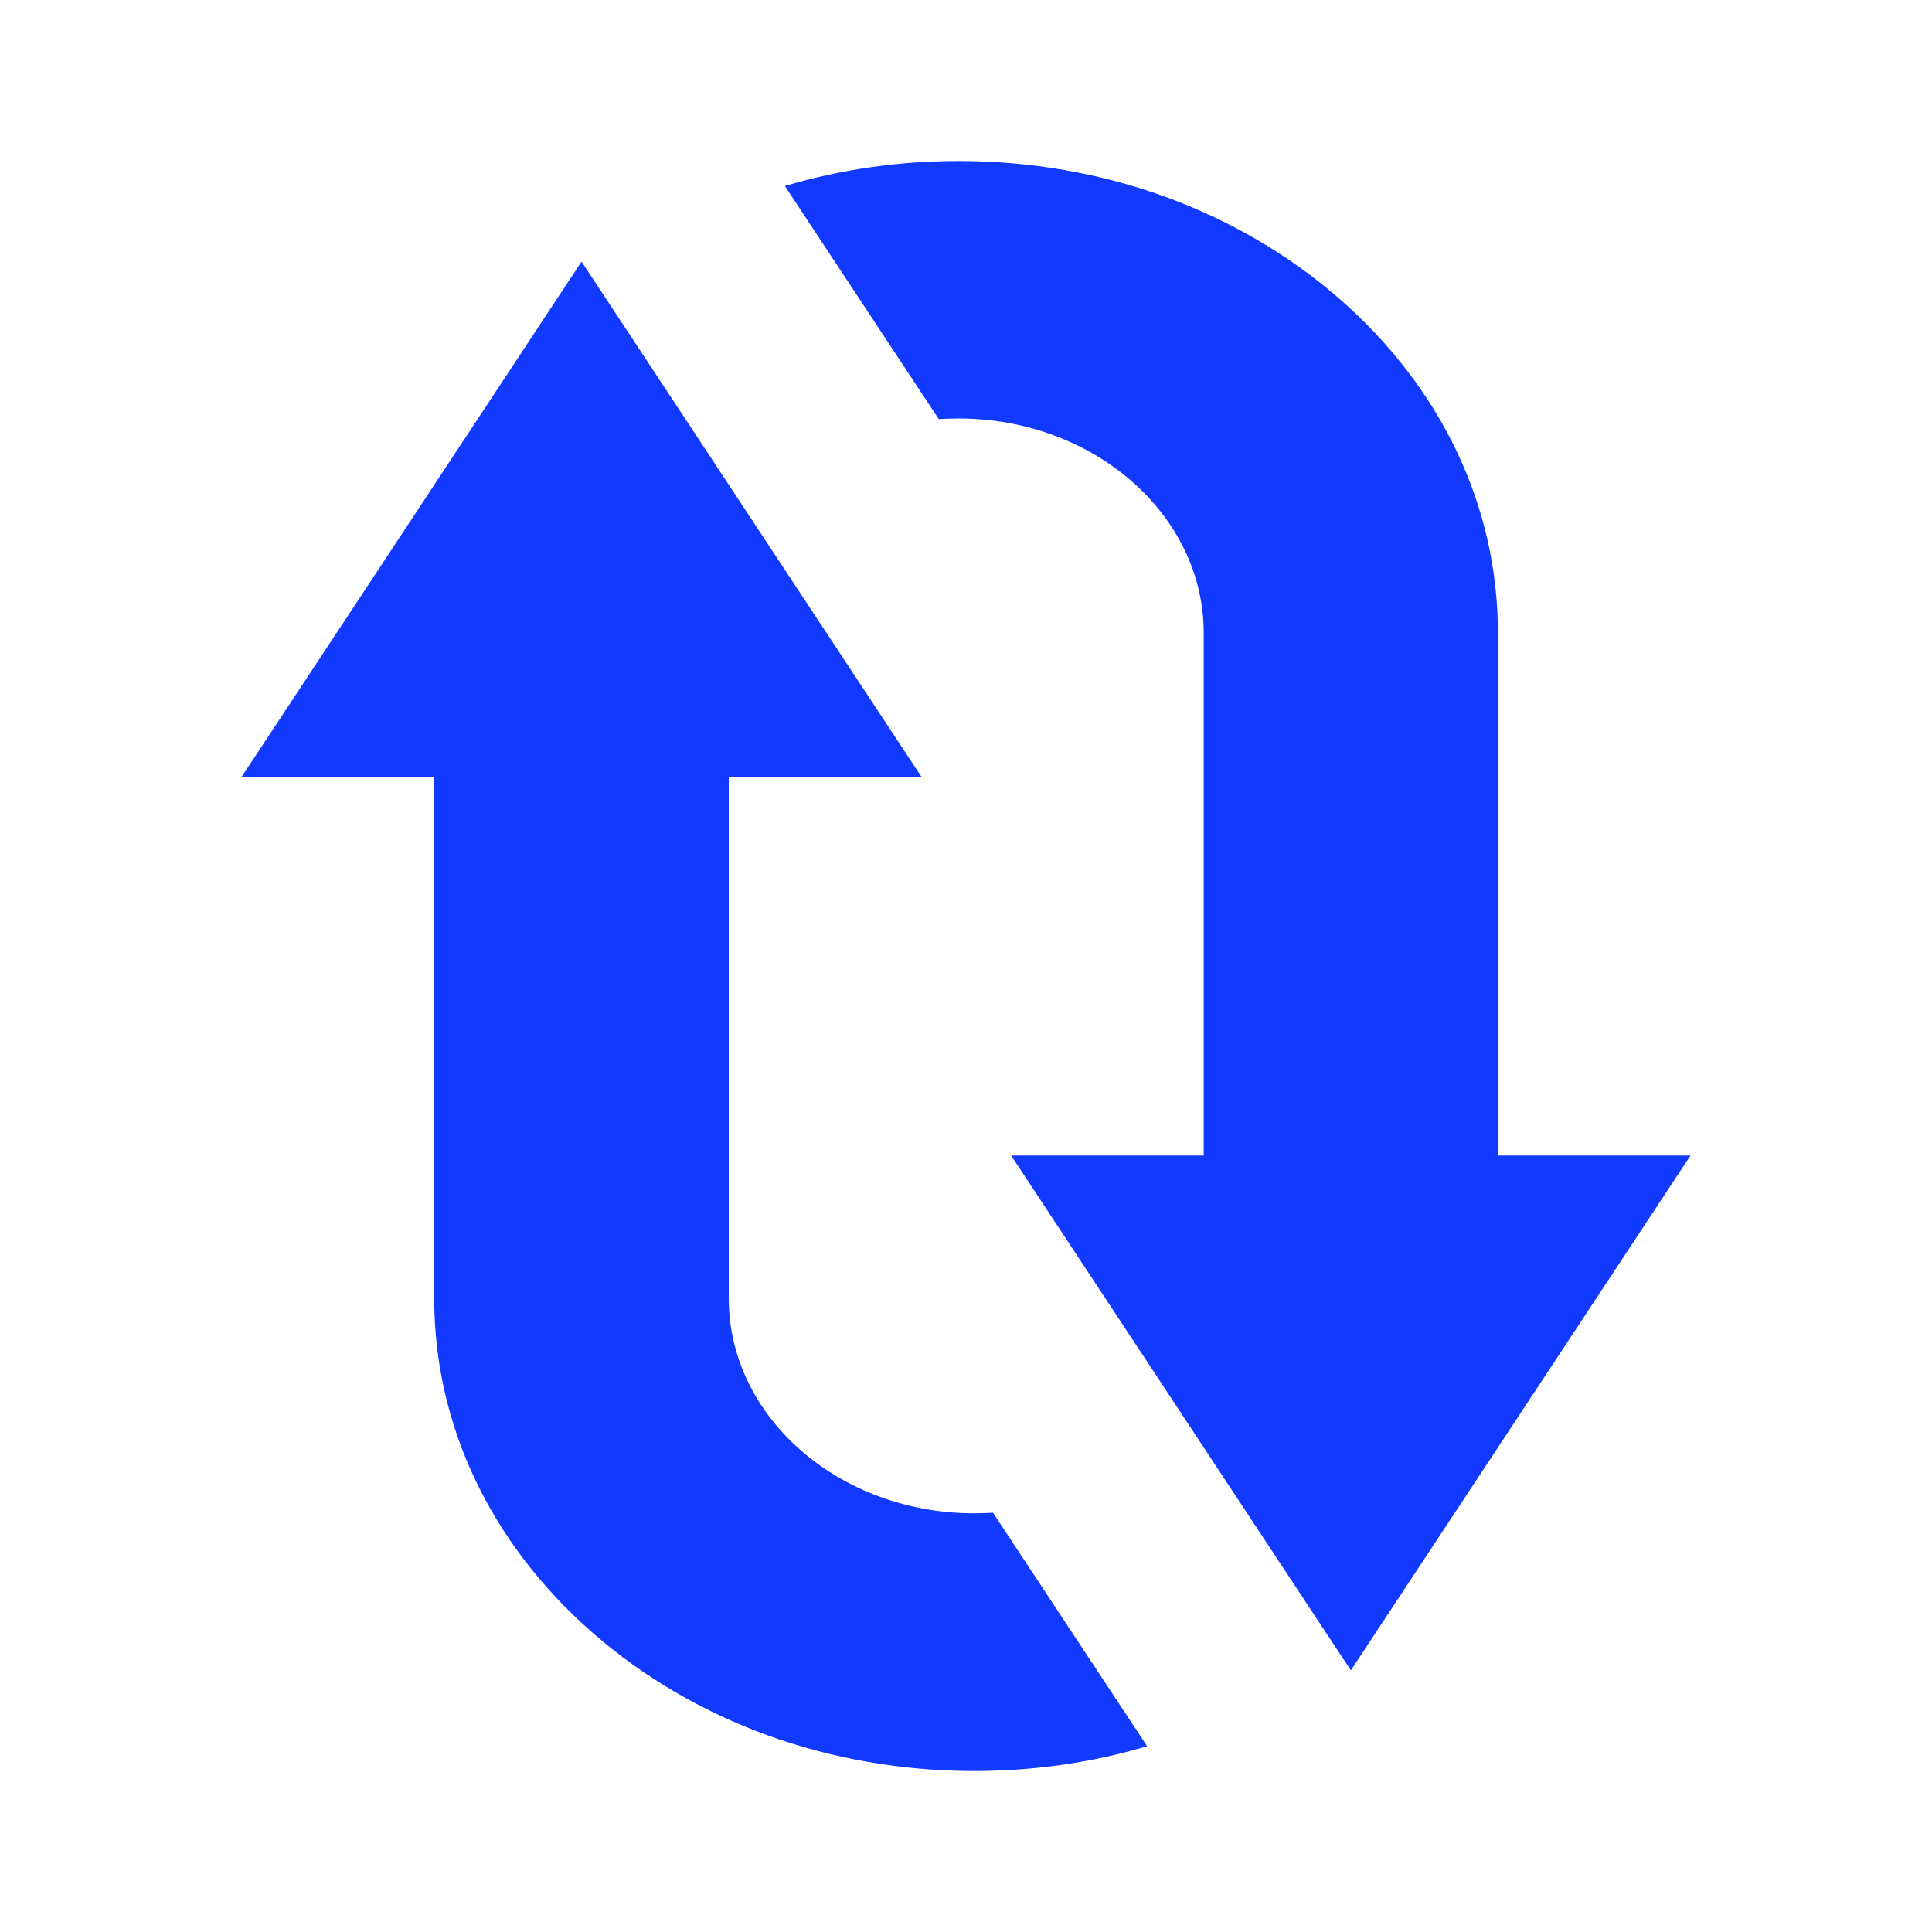 <svg width="36" height="36" viewBox="0 0 36 36" fill="none" xmlns="http://www.w3.org/2000/svg">
<path d="M21.375 32.538L18.503 28.187C18.387 28.194 18.271 28.198 18.154 28.198C15.632 28.198 13.58 26.403 13.58 24.197V14.479H17.173L10.836 4.875L4.5 14.479H8.091V24.197C8.091 26.549 9.139 28.758 11.039 30.421C12.94 32.084 15.466 33 18.154 33C19.266 33 20.35 32.843 21.375 32.538Z" fill="#1239FF"/>
<path d="M17.861 7.798C20.38 7.798 22.429 9.59 22.429 11.793V21.532H18.841L25.171 31.125L31.5 21.532H27.911V11.793C27.911 9.444 26.866 7.237 24.968 5.576C23.069 3.916 20.545 3 17.861 3C16.744 3 15.654 3.16 14.625 3.466L17.492 7.809C17.614 7.802 17.737 7.798 17.861 7.798Z" fill="#1239FF"/>
</svg>
